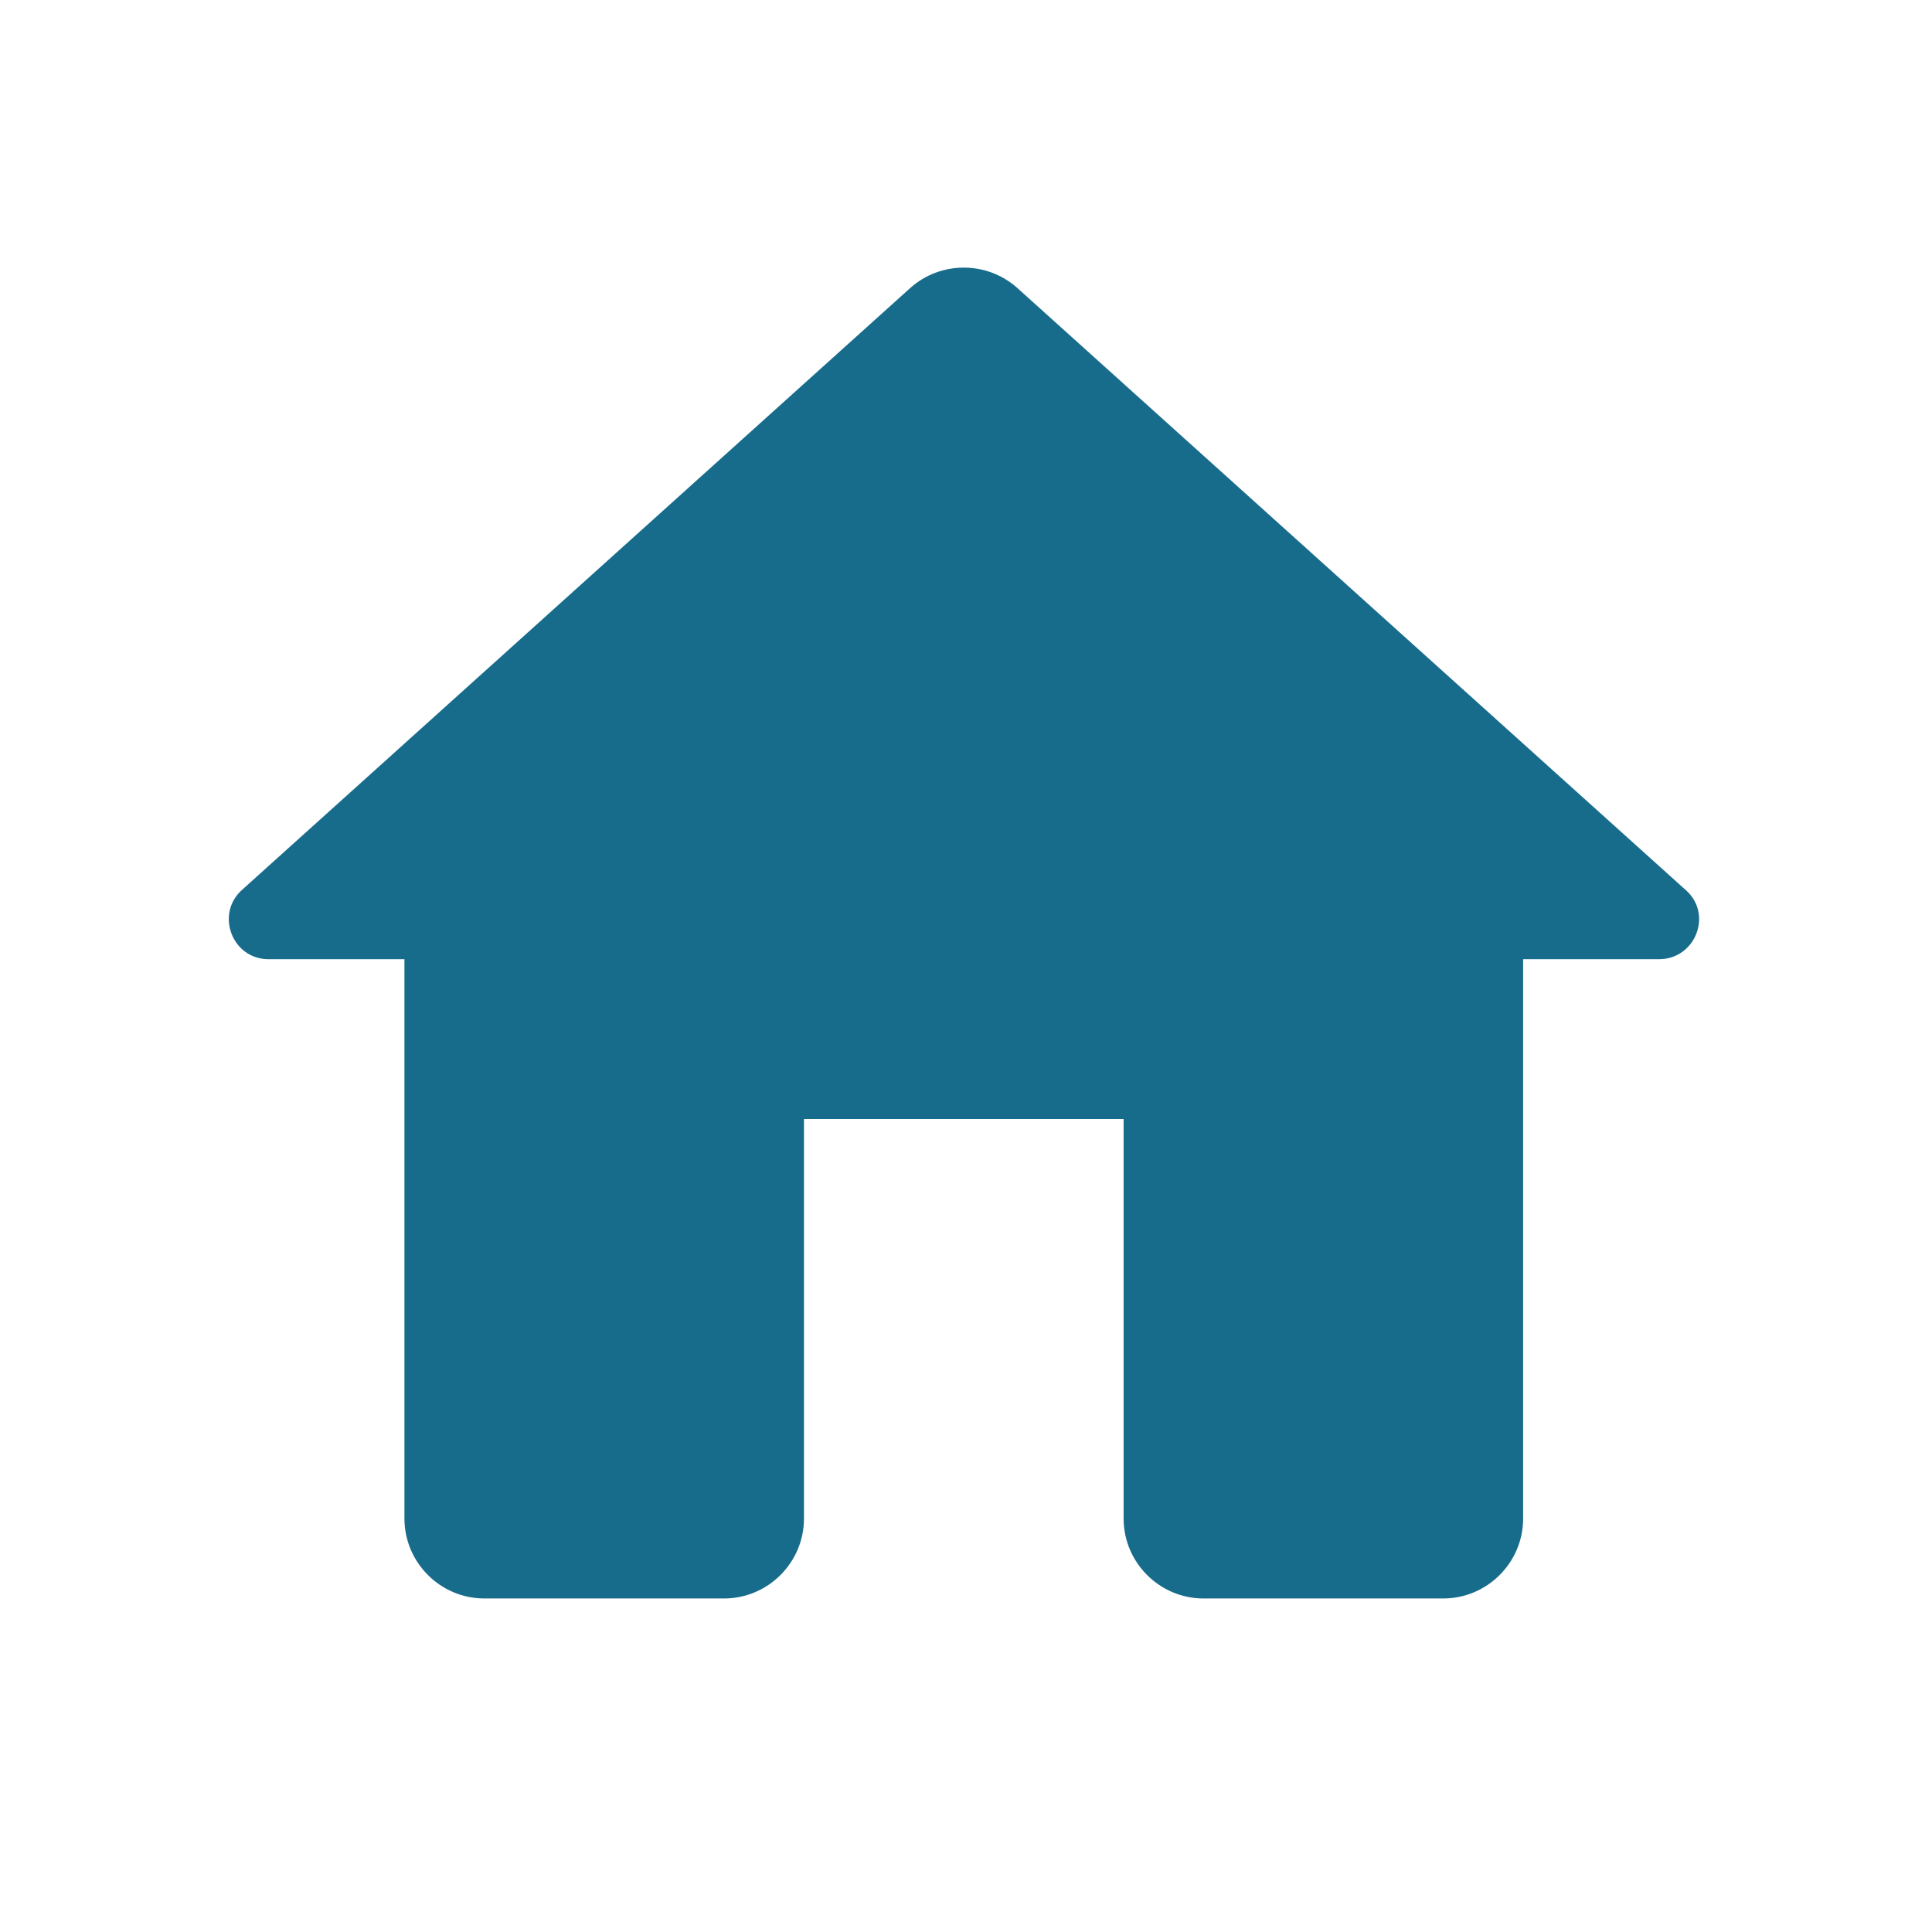 <svg width="125" height="125" viewBox="0 0 125 125" fill="none" xmlns="http://www.w3.org/2000/svg">
<path d="M52.017 98.251V72.401H72.697V98.251C72.697 101.095 75.023 103.421 77.867 103.421H93.377C96.22 103.421 98.547 101.095 98.547 98.251V62.061H107.336C109.714 62.061 110.851 59.114 109.042 57.563L65.82 18.633C63.856 16.875 60.857 16.875 58.893 18.633L15.671 57.563C13.914 59.114 14.999 62.061 17.378 62.061H26.167V98.251C26.167 101.095 28.493 103.421 31.337 103.421H46.847C49.69 103.421 52.017 101.095 52.017 98.251Z" fill="#186C8B"/>
</svg>
